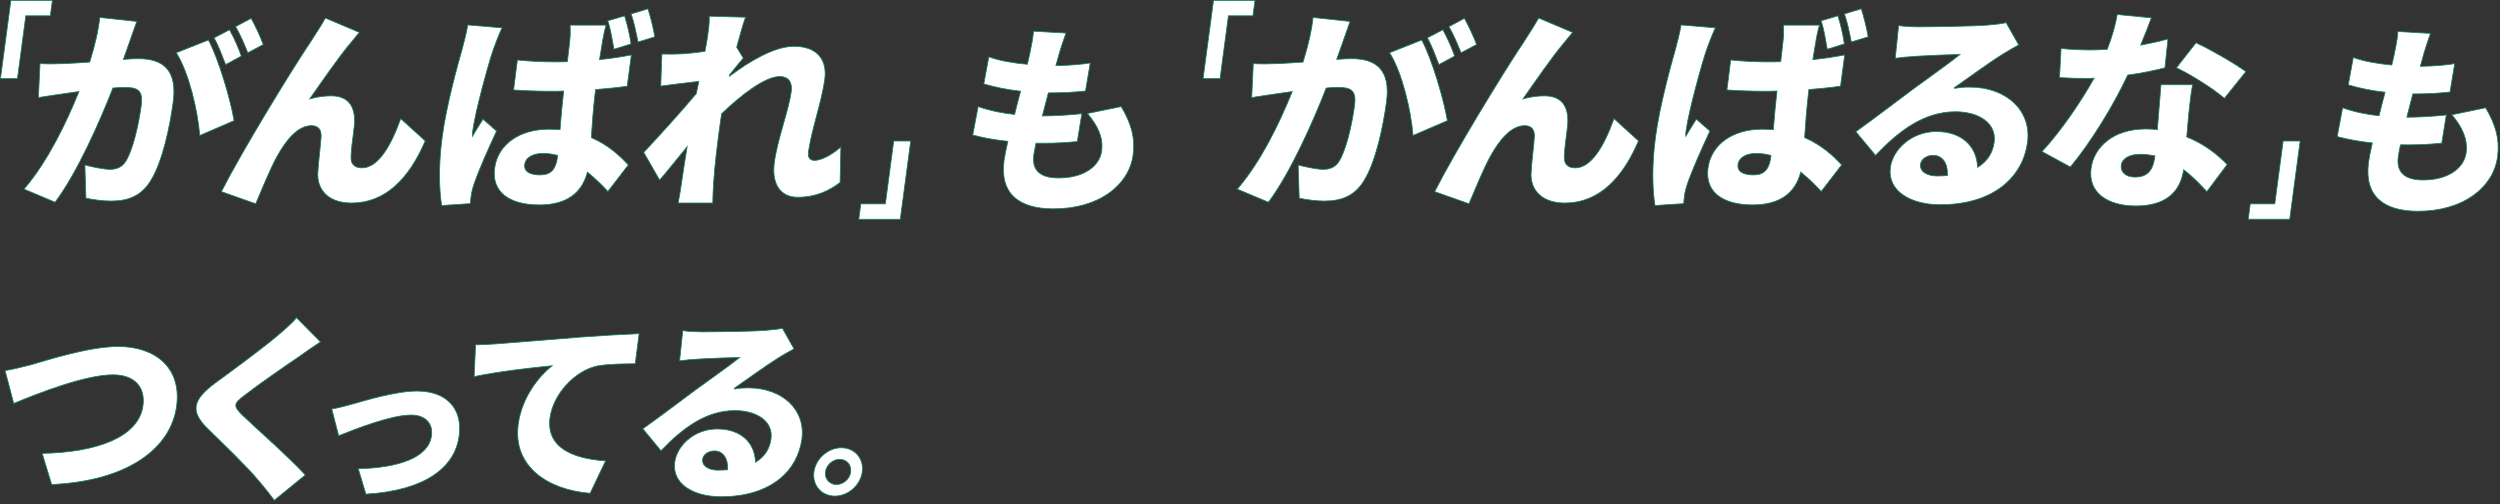 <svg width="620" height="125" viewBox="0 0 620 125" fill="none" xmlns="http://www.w3.org/2000/svg">
<rect x="0" y="0" width="620" height="125" fill="#333333" stroke="none"/>
<path d="M225.854 34.974L223.271 54.371H212.981L213.487 50.56H219.572L219.583 50.473L221.644 34.974H225.854Z" fill="white" stroke="#13836B" stroke-width="0.2" stroke-miterlimit="10"/>
<path d="M12.987 0.1L12.48 3.911H6.4L6.389 3.998L4.328 19.497H0.114L2.697 0.1H12.987Z" fill="white" stroke="#13836B" stroke-width="0.2" stroke-miterlimit="10"/>
<path d="M33.918 5.318C33.346 6.89 32.676 8.84 32.173 10.286L32.152 10.346L32.156 10.35C31.655 11.764 31.147 13.224 30.651 14.58L30.599 14.726L30.753 14.714C32.196 14.607 33.419 14.556 34.37 14.556C37.404 14.556 39.805 15.269 41.319 16.947C42.833 18.625 43.48 21.292 42.951 25.251C42.539 28.348 41.873 32.066 40.947 35.592C40.022 39.119 38.838 42.446 37.398 44.766V44.767C36.252 46.659 34.862 47.93 33.23 48.728C31.597 49.528 29.714 49.856 27.576 49.856C25.544 49.856 23.143 49.547 21.306 49.136L21.055 40.921C21.987 41.175 23.178 41.44 24.304 41.644C25.481 41.856 26.595 42.004 27.267 42.004C28.125 42.004 28.89 41.856 29.553 41.523C30.216 41.189 30.773 40.673 31.221 39.945C32.068 38.607 32.856 36.382 33.514 33.884C34.172 31.382 34.703 28.596 35.032 26.129C35.291 24.189 35.045 23.053 34.274 22.414C33.892 22.097 33.39 21.913 32.784 21.806C32.178 21.699 31.46 21.669 30.638 21.669C29.997 21.669 29.137 21.721 28.061 21.828L28 21.834L27.977 21.892C24.767 30.136 19.113 42.895 13.668 50.151L5.938 46.899C11.845 40.103 16.603 30.092 19.513 22.864L19.578 22.702L19.405 22.727C18 22.938 16.814 23.097 16.057 23.205H16.056C14.366 23.465 11.333 23.874 9.525 24.189L9.923 15.777C11.941 15.926 13.941 15.823 16.03 15.773L16.031 15.771C17.577 15.72 19.773 15.561 22.179 15.402L22.247 15.398L22.268 15.332C23.546 11.238 24.401 7.604 24.74 4.336L33.918 5.318ZM51.69 9.92C52.971 12.299 54.346 16.013 55.509 19.779C56.672 23.548 57.62 27.36 58.051 29.925L49.536 33.6C49.298 30.539 48.624 26.634 47.621 22.885C46.617 19.132 45.279 15.526 43.715 13.076L51.69 9.92Z" fill="white" stroke="#13836B" stroke-width="0.2"/>
<path d="M89.118 8.039C88.807 8.384 88.503 8.758 88.2 9.137C88.033 9.346 87.866 9.556 87.698 9.764L87.19 10.374C83.916 14.248 80.098 19.864 76.964 24.308L76.803 24.537L77.073 24.462C78.77 23.987 80.485 23.777 82.171 23.777C84.269 23.777 85.777 24.432 86.722 25.633C87.609 26.762 88.012 28.391 87.918 30.457L87.893 30.876C87.82 31.827 87.6 33.385 87.402 34.965C87.23 36.343 87.076 37.738 87.058 38.747L87.059 39.154C87.048 40.052 87.349 40.679 87.85 41.079C88.347 41.476 89.027 41.638 89.756 41.638C91.739 41.638 93.528 40.307 95.13 38.112C96.713 35.944 98.127 32.913 99.382 29.42L105.458 34.942C101.453 44.325 95.536 50.343 87.189 50.343C84.213 50.343 82.053 49.474 80.674 48.094C79.295 46.714 78.684 44.81 78.831 42.715V42.713C78.904 41.366 79.089 39.58 79.265 37.91C79.44 36.243 79.607 34.688 79.644 33.812V33.81C79.67 33.002 79.501 32.337 79.1 31.873C78.696 31.407 78.073 31.162 77.231 31.162C75.578 31.162 74.026 32.015 72.595 33.401C71.163 34.789 69.843 36.72 68.651 38.898C66.984 41.947 64.658 47.594 63.416 50.531L54.905 47.526C59.924 37.611 71.867 18.156 76.198 11.626L76.961 10.496L76.964 10.49C77.406 9.75 77.984 8.879 78.638 7.864C79.277 6.871 79.985 5.742 80.7 4.473L89.118 8.039Z" fill="white" stroke="#13836B" stroke-width="0.2"/>
<path d="M124.514 6.906C123.854 8.217 122.699 11.269 122.375 12.19L122.369 12.207V12.215C121.864 13.611 120.757 17.376 119.692 21.406C118.624 25.452 117.597 29.775 117.267 32.246C117.256 32.326 117.223 32.579 117.195 32.838C117.182 32.968 117.168 33.1 117.161 33.214C117.154 33.324 117.151 33.425 117.159 33.488L117.197 33.798L117.346 33.524C117.763 32.76 118.165 32.126 118.574 31.49C118.965 30.884 119.362 30.274 119.785 29.551L123.15 32.495C120.937 37.246 118.597 42.567 117.555 45.633C117.296 46.375 116.972 47.603 116.901 48.142C116.827 48.707 116.703 49.618 116.637 50.498L109.543 50.964C108.925 47.36 108.699 41.213 109.648 34.074C110.727 25.974 113.532 16.018 114.638 12.096V12.095C115.057 10.529 115.675 8.189 116.003 6.187L124.514 6.906ZM150.326 6.24C149.999 7.24 149.72 8.557 149.522 9.673C149.337 10.68 149.041 12.483 148.701 14.654L148.682 14.782L148.81 14.77C151.503 14.507 154.112 14.095 156.576 13.628L155.547 21.367C153.136 21.731 150.479 21.994 147.777 22.202L147.696 22.209L147.686 22.29C147.096 27.117 146.856 30.933 146.649 34.059L146.645 34.129L146.709 34.157C150.908 35.985 153.801 38.696 155.827 40.907L150.762 47.477C149.071 45.657 147.402 44.092 145.798 42.785L145.678 42.688L145.638 42.836C144.968 45.307 143.717 47.3 141.779 48.675C139.84 50.05 137.202 50.815 133.747 50.815C130.022 50.815 127.055 50.01 125.121 48.473C123.193 46.941 122.278 44.672 122.672 41.711C123.454 35.843 128.779 32.046 136.112 32.046C137.012 32.046 137.899 32.097 138.793 32.153L138.892 32.159L138.898 32.06C139.113 29.254 139.384 26.022 139.775 22.684L139.789 22.565L139.671 22.572C138.659 22.624 137.656 22.623 136.649 22.623C133.561 22.623 130.435 22.517 127.371 22.311L128.309 14.882C131.314 15.194 134.44 15.351 137.591 15.351C138.597 15.351 139.605 15.351 140.623 15.299L140.708 15.295L140.717 15.21C140.995 12.729 141.254 10.766 141.332 9.808C141.437 9.028 141.456 7.355 141.402 6.24H150.326ZM134.658 38.046C133.428 38.046 132.357 38.286 131.562 38.748C130.814 39.182 130.309 39.814 130.153 40.618L130.127 40.781C130.063 41.261 130.13 41.669 130.307 42.011C130.483 42.352 130.766 42.618 131.124 42.821C131.835 43.224 132.853 43.382 133.971 43.383V43.384H133.975V43.383C135.289 43.382 136.265 43.033 136.96 42.3C137.651 41.569 138.05 40.472 138.245 39.007L138.296 38.637L138.309 38.55L138.224 38.526C137.037 38.206 135.884 38.046 134.658 38.046ZM154.891 3.929C155.585 6.055 156.227 8.909 156.492 10.889L152.257 12.206C151.843 9.942 151.463 7.322 150.729 5.145L154.891 3.929ZM160.691 2.184C161.387 4.31 162.069 7.214 162.393 9.144L158.219 10.41C157.791 8.19 157.263 5.58 156.521 3.449L160.691 2.184Z" fill="white" stroke="#13836B" stroke-width="0.2"/>
<path d="M184.885 4.274C184.3 5.931 183.534 8.581 182.709 11.677L182.698 11.719L182.721 11.755L184.337 14.397C183.517 15.319 182.074 17.184 180.966 18.532L180.947 18.554L180.943 18.584L180.931 18.691L180.902 18.923L181.09 18.783C183.383 17.063 186.099 15.239 188.861 13.844C191.625 12.449 194.427 11.49 196.896 11.49C199.95 11.49 202.006 12.411 203.226 13.878C204.446 15.348 204.845 17.383 204.544 19.644C204.267 21.725 203.732 24.015 203.131 26.361L201.898 31.078C201.296 33.426 200.759 35.727 200.48 37.819C200.401 38.418 200.499 38.911 200.764 39.256C201.03 39.604 201.451 39.785 201.978 39.785C202.821 39.785 203.874 39.459 205.025 38.866C206.128 38.298 207.326 37.481 208.532 36.459L208.341 45.249C205.817 47.189 202.49 48.911 197.824 48.911C195.731 48.911 194.108 48.128 193.096 46.669C192.081 45.207 191.669 43.05 192.037 40.283C192.412 37.456 193.305 34.23 194.183 31.123C195.059 28.02 195.923 25.03 196.233 22.689C196.39 21.509 196.206 20.577 195.708 19.939C195.209 19.299 194.41 18.973 193.383 18.973C192.45 18.973 191.376 19.27 190.223 19.781C189.068 20.292 187.827 21.019 186.557 21.885C184.015 23.618 181.347 25.915 179.004 28.168L178.98 28.19L178.976 28.221C178.773 29.337 178.617 30.506 178.476 31.563C177.938 35.591 177.25 40.783 176.94 45.873C176.869 46.806 176.782 49.001 176.762 50.338H168.185C168.468 48.957 168.796 46.88 168.905 46.054C169.382 42.877 169.808 40.066 170.358 36.73L170.42 36.358L170.182 36.651C167.815 39.567 165.317 42.685 163.581 44.651L159.646 37.79C163.114 34.072 168.903 27.751 172.675 23.217L172.691 23.197L172.696 23.171C172.741 22.933 172.79 22.696 172.84 22.457L173.146 21.028C173.197 20.79 173.245 20.551 173.29 20.313L173.315 20.179L173.181 20.195C170.42 20.509 166.659 20.977 163.866 21.344L164.151 13.401C165.797 13.45 167.115 13.448 169.313 13.347L169.316 13.346C170.764 13.239 172.701 13.028 174.753 12.761L174.824 12.752L174.838 12.681C175.169 10.987 175.397 9.661 175.471 9.125V9.124C175.689 7.466 175.964 5.79 175.9 4.015L184.885 4.274Z" fill="white" stroke="#13836B" stroke-width="0.2"/>
<path d="M56.929 7.387C58.024 9.339 59.208 12.017 59.849 13.906L55.955 16.02C55.106 13.88 54.226 11.382 53.083 9.387L56.929 7.387ZM62.282 4.545C63.378 6.496 64.609 9.21 65.301 11.041L61.452 13.093C60.601 10.999 59.578 8.54 58.435 6.596L62.282 4.545Z" fill="white" stroke="#13836B" stroke-width="0.2"/>
<path d="M264.366 8.2C263.62 10.221 263.181 11.679 262.759 13.042L262.755 13.05L262.753 13.059C262.569 13.706 262.277 14.752 261.894 16.14L261.858 16.268L261.991 16.267C265.275 16.228 268.354 15.951 270.381 15.617L269.205 22.567C266.489 22.853 263.966 23.04 260.068 23.028L259.992 23.027L259.972 23.101C259.728 23.996 259.493 24.917 259.258 25.843C259.022 26.769 258.786 27.701 258.538 28.621L258.504 28.747H258.682C261.451 28.755 265.214 28.526 268.293 28.194L267.172 35.099C264.747 35.338 261.943 35.524 259.026 35.516L257.009 35.508H256.928L256.91 35.587C256.721 36.445 256.571 37.222 256.465 37.872L256.374 38.477C256.12 40.363 256.527 41.783 257.574 42.729C258.616 43.671 260.272 44.126 262.473 44.135C269.048 44.155 272.734 41.012 273.211 37.463C273.666 34.085 272.216 31.153 269.679 28.145L278.058 26.429C280.631 30.773 281.567 34.273 281.002 38.453C279.992 45.948 272.51 51.823 261.167 51.787C256.994 51.773 253.675 50.857 251.541 48.909C249.412 46.966 248.444 43.977 249.01 39.772C249.157 38.683 249.476 37.043 249.927 35.155L249.953 35.044L249.84 35.032C246.487 34.678 243.595 34.13 241.24 33.488L242.576 26.433C245.511 27.466 248.552 28.063 251.533 28.371L251.62 28.38L251.641 28.295C252.084 26.455 252.587 24.566 253.078 22.729L253.108 22.617L252.992 22.604C249.781 22.249 246.609 21.601 243.983 20.811L245.225 14.102C247.849 15.037 251.227 15.636 254.687 15.939L254.771 15.947L254.792 15.865C255.1 14.669 255.356 13.525 255.532 12.578C256.069 10.009 256.219 8.949 256.29 7.74L264.366 8.2Z" fill="white" stroke="#13836B" stroke-width="0.2"/>
<path d="M570.433 34.973L567.849 54.37H557.56L558.065 50.559H564.15L564.161 50.472L566.222 34.973H570.433Z" fill="white" stroke="#13836B" stroke-width="0.2" stroke-miterlimit="10"/>
<path d="M311.237 0.1L310.73 3.911H304.646L304.635 3.998L302.574 19.497H298.364L300.947 0.1H311.237Z" fill="white" stroke="#13836B" stroke-width="0.2" stroke-miterlimit="10"/>
<path d="M334.816 5.319C334.245 6.891 333.574 8.841 333.071 10.286L333.051 10.346L333.055 10.35C332.554 11.764 332.046 13.224 331.55 14.58L331.497 14.726L331.651 14.714C333.094 14.607 334.317 14.556 335.269 14.556C338.302 14.556 340.704 15.269 342.218 16.948C343.731 18.625 344.379 21.292 343.85 25.251C343.437 28.348 342.771 32.066 341.846 35.592C340.92 39.119 339.737 42.446 338.296 44.766V44.767C337.15 46.659 335.761 47.93 334.129 48.729C332.496 49.528 330.612 49.857 328.475 49.857C326.443 49.857 324.042 49.547 322.204 49.136L321.953 40.921C322.885 41.176 324.076 41.441 325.202 41.644C326.379 41.856 327.493 42.004 328.165 42.004C329.023 42.004 329.788 41.856 330.451 41.523C331.115 41.189 331.672 40.673 332.119 39.946C332.966 38.608 333.754 36.382 334.412 33.884C335.071 31.383 335.601 28.596 335.931 26.129C336.189 24.189 335.944 23.053 335.173 22.414C334.791 22.098 334.289 21.913 333.684 21.806C333.078 21.699 332.359 21.669 331.536 21.669C330.895 21.669 330.035 21.721 328.959 21.828L328.898 21.834L328.876 21.892C325.665 30.136 320.012 42.895 314.566 50.152L306.836 46.9C312.743 40.103 317.501 30.092 320.411 22.864L320.477 22.702L320.304 22.728C318.898 22.938 317.713 23.098 316.955 23.205H316.954C315.264 23.465 312.231 23.874 310.424 24.19L310.821 15.778C312.84 15.926 314.84 15.823 316.929 15.773L316.93 15.772C318.475 15.72 320.671 15.562 323.077 15.403L323.146 15.398L323.166 15.332C324.444 11.239 325.299 7.605 325.639 4.336L334.816 5.319ZM352.588 9.92C353.87 12.299 355.244 16.013 356.407 19.779C357.571 23.548 358.518 27.36 358.949 29.925L350.435 33.6C350.196 30.539 349.523 26.634 348.52 22.885C347.515 19.132 346.178 15.526 344.613 13.076L352.588 9.92Z" fill="white" stroke="#13836B" stroke-width="0.2"/>
<path d="M390.009 8.039C389.698 8.384 389.393 8.758 389.091 9.137C388.924 9.346 388.757 9.556 388.589 9.764L388.081 10.374C384.807 14.248 380.989 19.864 377.854 24.308L377.693 24.537L377.964 24.462C379.661 23.987 381.376 23.777 383.062 23.777C385.16 23.777 386.668 24.432 387.612 25.633C388.5 26.762 388.903 28.391 388.809 30.457L388.783 30.876C388.71 31.827 388.49 33.385 388.293 34.965C388.121 36.343 387.967 37.738 387.948 38.747L387.949 39.154C387.939 40.052 388.24 40.679 388.74 41.079C389.237 41.476 389.918 41.638 390.646 41.638C392.629 41.638 394.419 40.307 396.021 38.112C397.603 35.944 399.018 32.913 400.272 29.42L406.349 34.942C402.343 44.325 396.427 50.343 388.079 50.343C385.104 50.343 382.944 49.474 381.564 48.094C380.186 46.714 379.575 44.81 379.722 42.715V42.713C379.795 41.366 379.979 39.58 380.155 37.91C380.331 36.243 380.497 34.688 380.534 33.812V33.81C380.56 33.002 380.392 32.337 379.99 31.873C379.587 31.407 378.964 31.162 378.121 31.162C376.469 31.162 374.916 32.015 373.485 33.401C372.054 34.789 370.733 36.72 369.542 38.898C367.874 41.947 365.549 47.594 364.307 50.531L355.796 47.526C360.814 37.611 372.758 18.156 377.089 11.626L377.852 10.496L377.854 10.49C378.296 9.75 378.875 8.879 379.528 7.864C380.168 6.871 380.875 5.742 381.591 4.473L390.009 8.039Z" fill="white" stroke="#13836B" stroke-width="0.2"/>
<path d="M425.421 6.906C424.762 8.217 423.605 11.27 423.281 12.191L423.275 12.207V12.215C422.77 13.611 421.663 17.376 420.599 21.406C419.53 25.452 418.503 29.776 418.173 32.247C418.162 32.327 418.129 32.58 418.102 32.839C418.088 32.968 418.075 33.1 418.067 33.214C418.06 33.324 418.058 33.426 418.065 33.489L418.104 33.798L418.252 33.524C418.669 32.76 419.071 32.127 419.48 31.491C419.871 30.884 420.268 30.274 420.691 29.55L424.057 32.496C421.843 37.247 419.503 42.568 418.461 45.633C418.234 46.284 417.957 47.305 417.845 47.911L417.808 48.142C417.733 48.708 417.61 49.619 417.543 50.499L410.449 50.964C409.831 47.36 409.605 41.213 410.555 34.075C411.633 25.974 414.439 16.019 415.544 12.096V12.095C415.963 10.528 416.582 8.189 416.909 6.186L425.421 6.906ZM451.232 6.236C450.905 7.236 450.626 8.553 450.429 9.669C450.244 10.676 449.947 12.479 449.607 14.65L449.588 14.778L449.716 14.765C452.409 14.503 455.018 14.091 457.482 13.624L456.453 21.363C454.043 21.726 451.385 21.99 448.684 22.198L448.603 22.205L448.592 22.286C448.002 27.113 447.762 30.929 447.556 34.054L447.551 34.125L447.615 34.153C451.814 35.981 454.707 38.692 456.733 40.903L451.668 47.472C449.977 45.653 448.308 44.088 446.704 42.781L446.584 42.683L446.544 42.832C445.874 45.303 444.624 47.296 442.686 48.671C440.746 50.046 438.109 50.811 434.653 50.811C430.929 50.811 427.962 50.005 426.027 48.468C424.099 46.937 423.185 44.668 423.578 41.707C424.36 35.839 429.685 32.042 437.019 32.042C437.918 32.042 438.805 32.093 439.699 32.149L439.798 32.155L439.805 32.056C440.02 29.249 440.291 26.018 440.682 22.679L440.695 22.561L440.577 22.568C439.566 22.619 438.562 22.619 437.556 22.619C434.467 22.619 431.341 22.513 428.277 22.307L429.215 14.878C432.22 15.19 435.346 15.346 438.497 15.346C439.503 15.346 440.512 15.346 441.529 15.295L441.614 15.291L441.623 15.206C441.902 12.725 442.16 10.762 442.238 9.803C442.344 9.024 442.362 7.351 442.309 6.236H451.232ZM435.561 38.046C434.33 38.046 433.259 38.287 432.464 38.749C431.666 39.212 431.145 39.898 431.028 40.781C430.965 41.261 431.031 41.67 431.208 42.011C431.385 42.352 431.669 42.618 432.026 42.821C432.738 43.224 433.755 43.382 434.873 43.383V43.383H434.877V43.383C436.191 43.382 437.167 43.034 437.861 42.3C438.467 41.661 438.847 40.741 439.063 39.539L439.146 39.007L439.198 38.638L439.21 38.55L439.125 38.527C437.939 38.207 436.787 38.046 435.561 38.046ZM455.797 3.928C456.491 6.055 457.133 8.909 457.398 10.888L453.163 12.206C452.749 9.942 452.369 7.322 451.635 5.144L455.797 3.928ZM461.598 2.179C462.293 4.306 462.975 7.21 463.299 9.139L459.125 10.406C458.697 8.186 458.169 5.576 457.427 3.445L461.598 2.179Z" fill="white" stroke="#13836B" stroke-width="0.2"/>
<path d="M500.644 11.132C499.37 11.854 498.097 12.545 496.848 13.332L496.301 13.684C493.06 15.698 487.887 19.52 484.682 21.738L484.758 21.918C486.164 21.653 487.224 21.602 488.492 21.602C493.029 21.602 496.876 23.053 499.455 25.491C502.032 27.926 503.349 31.352 502.822 35.321C502.275 39.43 500.275 43.288 496.705 46.119C493.135 48.95 487.989 50.76 481.145 50.76C477.422 50.76 474.143 49.888 471.895 48.301C469.651 46.717 468.432 44.42 468.813 41.547C469.425 36.938 474.198 32.626 480.194 32.626C483.408 32.626 485.906 33.561 487.629 35.111C489.351 36.66 490.307 38.834 490.422 41.327L490.43 41.498L490.574 41.408C492.909 39.961 494.207 37.87 494.56 35.244C494.868 32.926 493.931 31.037 492.181 29.733C490.435 28.432 487.883 27.714 484.954 27.714C477.209 27.714 471.017 32.361 465.125 38.525L460.239 32.652C464.005 29.983 470.824 24.798 474.27 22.223L474.269 22.222C477.558 19.787 482.998 15.971 485.846 13.691L486.075 13.507L485.781 13.513C483.455 13.558 478.963 13.728 475.939 13.911L474.744 13.991C473.192 14.095 471.33 14.247 470.03 14.448L470.85 6.359C472.449 6.561 474.41 6.665 476.122 6.665V6.66C478.997 6.66 489.599 6.502 492.766 6.236C495.248 6.032 496.754 5.821 497.511 5.614L500.644 11.132ZM479.425 38.519C477.638 38.519 476.436 39.601 476.29 40.725C476.175 41.587 476.54 42.325 477.275 42.84C478.007 43.352 479.103 43.646 480.465 43.646C481.316 43.646 482.123 43.594 482.872 43.538L482.96 43.532L482.964 43.443C483.027 41.971 482.721 40.741 482.107 39.877C481.491 39.01 480.57 38.519 479.425 38.519Z" fill="white" stroke="#13836B" stroke-width="0.2"/>
<path d="M543.763 21.018C543.313 23.271 543.082 25.775 542.795 28.323L542.895 28.334L542.794 28.323V28.339C542.678 29.612 542.51 31.673 542.317 33.894L542.312 33.968L542.38 33.995C546.704 35.724 550.022 38.385 552.338 40.799L547.306 47.523C545.88 45.998 544.002 43.968 541.683 42.194L541.55 42.093L541.523 42.257C541.109 44.783 540.093 46.984 538.216 48.554C536.338 50.124 533.587 51.073 529.682 51.073C526.197 51.073 523.217 50.255 521.214 48.684C519.216 47.117 518.179 44.793 518.585 41.753C519.282 36.515 524.025 31.985 532.146 31.985C533.097 31.985 534.039 32.037 534.92 32.144L535.023 32.156L535.031 32.053C535.316 28.329 535.685 23.984 535.922 21.018H543.763ZM530.752 38.257C529.441 38.257 528.328 38.523 527.513 38.991C526.697 39.459 526.176 40.133 526.07 40.94C525.954 41.819 526.242 42.569 526.851 43.096C527.456 43.62 528.37 43.917 529.497 43.917H529.597V43.91C531.153 43.891 532.248 43.424 533.003 42.582C533.674 41.833 534.067 40.798 534.288 39.553L534.373 39.006L534.407 38.739L534.42 38.645L534.326 38.628C533.188 38.417 532.033 38.257 530.752 38.257ZM533.546 4.425C532.955 6.063 532.018 8.445 530.948 11.028L530.891 11.167H531.054L531.063 11.165C533.556 10.699 535.803 10.182 537.65 9.666L536.902 16.817C534.658 17.398 531.36 18.128 527.734 18.6L527.68 18.606L527.656 18.656C524.184 26.097 518.531 35.32 513.447 41.41L506.417 37.59C511.221 32.394 516.198 25.027 519.248 19.543L519.34 19.378L519.152 19.395C518.568 19.446 518.043 19.445 517.458 19.445C515.263 19.445 513.131 19.395 510.757 19.241L511.15 12.027C513.545 12.286 516.647 12.388 518.374 12.388C519.757 12.388 521.144 12.336 522.535 12.229L522.598 12.224L522.62 12.165C523.732 9.329 524.611 6.289 525.081 3.6L533.546 4.425ZM544.608 10.606C548.176 12.244 554.354 15.806 556.981 17.759L551.651 24.382C548.802 21.916 543.23 18.457 539.756 16.805L544.608 10.606Z" fill="white" stroke="#13836B" stroke-width="0.2"/>
<path d="M357.827 7.383C358.922 9.335 360.107 12.012 360.747 13.902L356.854 16.015C356.005 13.875 355.124 11.378 353.981 9.383L357.827 7.383ZM363.176 4.545C364.271 6.496 365.504 9.21 366.195 11.041L362.347 13.093C361.496 10.999 360.472 8.54 359.33 6.596L363.176 4.545Z" fill="white" stroke="#13836B" stroke-width="0.2"/>
<path d="M602.758 8.286C602.011 10.331 601.572 11.807 601.149 13.186L601.146 13.194L601.144 13.203C600.96 13.857 600.668 14.915 600.284 16.32L600.249 16.448L600.382 16.446C603.666 16.406 606.745 16.125 608.771 15.788L607.596 22.821C604.88 23.11 602.357 23.3 598.459 23.288H598.383L598.362 23.362C598.118 24.267 597.883 25.198 597.647 26.135C597.412 27.072 597.175 28.015 596.928 28.946L596.895 29.071H597.072C599.842 29.079 603.604 28.847 606.684 28.511L605.562 35.499C603.138 35.741 600.334 35.929 597.417 35.921L595.399 35.913H595.318L595.301 35.992C595.049 37.149 594.865 38.161 594.765 38.916C594.51 40.824 594.917 42.259 595.964 43.216C597.006 44.169 598.662 44.629 600.863 44.637C607.439 44.658 611.125 41.478 611.602 37.888C612.056 34.472 610.607 31.507 608.069 28.463L616.448 26.727C618.941 30.983 619.897 34.44 619.441 38.496L619.393 38.891C618.383 46.475 610.899 52.418 599.558 52.381C595.385 52.367 592.065 51.441 589.932 49.47C587.802 47.504 586.834 44.48 587.4 40.225C587.548 39.123 587.866 37.464 588.317 35.554L588.344 35.444L588.23 35.431C584.878 35.073 581.986 34.519 579.631 33.87L580.967 26.73C583.902 27.775 586.943 28.38 589.924 28.691L590.011 28.7L590.031 28.615C590.474 26.754 590.977 24.843 591.469 22.984L591.498 22.873L591.383 22.86C588.171 22.501 585 21.845 582.374 21.045L583.615 14.257C586.24 15.202 589.618 15.808 593.077 16.115L593.162 16.123L593.183 16.04C593.491 14.829 593.748 13.671 593.924 12.712L593.923 12.711C594.46 10.115 594.61 9.042 594.681 7.82L602.758 8.286Z" fill="white" stroke="#13836B" stroke-width="0.2"/>
<path d="M29.367 85.935C33.99 85.949 37.92 87.282 40.53 89.79C43.138 92.297 44.442 95.988 43.794 100.75C42.339 111.413 31.384 119.316 12.81 120.159L10.46 112.444C17.211 112.308 23.173 111.308 27.589 109.375C32.034 107.428 34.929 104.529 35.464 100.601C35.762 98.42 35.303 96.507 34.06 95.138C32.819 93.769 30.809 92.96 28.041 92.952C24.635 92.942 19.994 94.086 15.44 95.551C10.934 97.001 6.499 98.768 3.404 100.056L1.257 91.915C3.124 91.613 6 90.907 7.802 90.43L7.801 90.429C9.645 89.894 13.234 88.765 17.267 87.772C21.301 86.778 25.77 85.923 29.367 85.935Z" fill="white" stroke="#13836B" stroke-width="0.2"/>
<path d="M79.472 84.79C77.513 86.085 75.704 87.332 74.253 88.391L74.247 88.396L74.245 88.397C70.836 90.698 64.059 95.386 60.595 98.081C59.923 98.595 59.416 99.013 59.067 99.383C58.72 99.752 58.52 100.086 58.482 100.433C58.445 100.783 58.574 101.124 58.833 101.505C59.091 101.884 59.488 102.316 60.006 102.845L60.008 102.846C61.44 104.253 64.321 106.843 67.374 109.662C70.395 112.451 73.585 115.468 75.72 117.793L68.032 124.067C67.053 122.765 66.044 121.491 65.022 120.262L63.975 119.025C61.653 116.161 55.401 110.1 51.46 106.259C49.256 104.096 48.357 102.309 48.691 100.551C49.028 98.782 50.618 97.001 53.513 94.873C57.876 91.693 64.925 86.508 68.647 83.377V83.376C70.495 81.799 72.458 80.117 73.545 78.798L79.472 84.79Z" fill="white" stroke="#13836B" stroke-width="0.2"/>
<path d="M103.465 96.985C107.106 96.997 109.937 98.079 111.739 100.01C113.541 101.939 114.33 104.731 113.858 108.194C113.346 111.954 111.321 115.323 107.54 117.862C103.77 120.394 98.25 122.103 90.741 122.544L88.853 116.246C93.941 116.121 98.276 115.417 101.439 114.086C104.63 112.743 106.645 110.755 107.011 108.069C107.219 106.542 106.841 105.256 105.96 104.349C105.081 103.445 103.715 102.933 101.975 102.927C99.517 102.919 96.119 103.763 92.779 104.832C89.488 105.885 86.242 107.16 83.985 108.064L82.272 101.432C83.635 101.203 85.98 100.622 87.264 100.245L87.265 100.246C88.785 99.815 91.499 98.996 94.503 98.286C97.508 97.576 100.797 96.977 103.465 96.985Z" fill="white" stroke="#13836B" stroke-width="0.2"/>
<path d="M157.534 90.207C154.974 90.245 150.848 90.239 148.095 90.769H148.093C145.336 91.357 142.615 93.093 140.484 95.412C138.353 97.731 136.804 100.642 136.402 103.587C136.154 105.407 136.37 106.959 136.972 108.271C137.573 109.582 138.557 110.648 139.834 111.498C142.355 113.177 146.024 114.024 150.184 114.294L146.355 122.335C140.978 121.893 136.174 120.192 132.89 117.314C129.595 114.428 127.822 110.355 128.53 105.16C129.442 98.466 133.72 93.294 136.684 90.91L136.946 90.699L136.611 90.732C132.357 91.16 123.663 92.103 117.589 93.397L117.946 85.518C119.892 85.473 122.012 85.383 122.951 85.288L122.952 85.289C127.622 84.911 135.119 84.344 144.213 83.587L144.212 83.586C149.122 83.212 154.89 82.893 158.504 82.751L157.534 90.207Z" fill="white" stroke="#13836B" stroke-width="0.2"/>
<path d="M196.911 86.51C195.561 87.271 194.208 87.994 192.887 88.857C189.88 90.716 185.071 94.243 182.092 96.292L182.166 96.474C183.469 96.232 184.451 96.188 185.627 96.192C189.83 96.206 193.39 97.561 195.771 99.825C198.152 102.088 199.362 105.264 198.862 108.938C198.344 112.744 196.479 116.312 193.163 118.924C189.847 121.536 185.074 123.199 178.729 123.179C175.28 123.169 172.244 122.352 170.166 120.875C168.093 119.401 166.972 117.271 167.335 114.612C167.917 110.348 172.345 106.366 177.899 106.382C180.877 106.392 183.189 107.264 184.78 108.704C186.371 110.144 187.25 112.158 187.349 114.468L187.355 114.638L187.501 114.549C189.671 113.214 190.883 111.274 191.214 108.842C191.506 106.693 190.641 104.936 189.021 103.721C187.406 102.508 185.042 101.834 182.328 101.826C175.149 101.802 169.397 106.092 163.918 111.786L159.419 106.34C162.918 103.877 169.248 99.093 172.443 96.719C175.496 94.474 180.55 90.947 183.198 88.842L183.429 88.658L183.135 88.663C180.979 88.698 176.815 88.843 174.012 89.004L172.903 89.074C171.468 89.163 169.748 89.3 168.543 89.486L169.325 82.008C170.806 82.199 172.617 82.3 174.205 82.308L174.449 82.309L174.443 82.303C177.406 82.304 186.784 82.189 189.636 81.956C191.93 81.776 193.325 81.586 194.029 81.398L196.911 86.51ZM177.179 111.829C175.52 111.825 174.402 112.827 174.258 113.872C174.149 114.674 174.486 115.361 175.168 115.842C175.761 116.26 176.614 116.524 177.665 116.586L178.127 116.6C178.915 116.6 179.664 116.556 180.357 116.508L180.446 116.502L180.45 116.413C180.513 115.047 180.233 113.905 179.665 113.101C179.131 112.343 178.347 111.892 177.376 111.835L177.179 111.829Z" fill="white" stroke="#13836B" stroke-width="0.2"/>
<path d="M208.674 111.048C212.002 111.06 214.284 113.745 213.836 117.041C213.384 120.347 210.357 123.035 207.013 123.023C203.719 123.011 201.401 120.324 201.852 117.032C202.303 113.725 205.369 111.037 208.674 111.048ZM208.256 113.91C206.564 113.906 204.952 115.285 204.718 117.012C204.49 118.696 205.652 120.066 207.272 120.158L207.431 120.163C209.159 120.167 210.735 118.786 210.969 117.059C211.204 115.323 209.996 113.918 208.257 113.91H208.256Z" fill="white" stroke="#13836B" stroke-width="0.2"/>
</svg>
